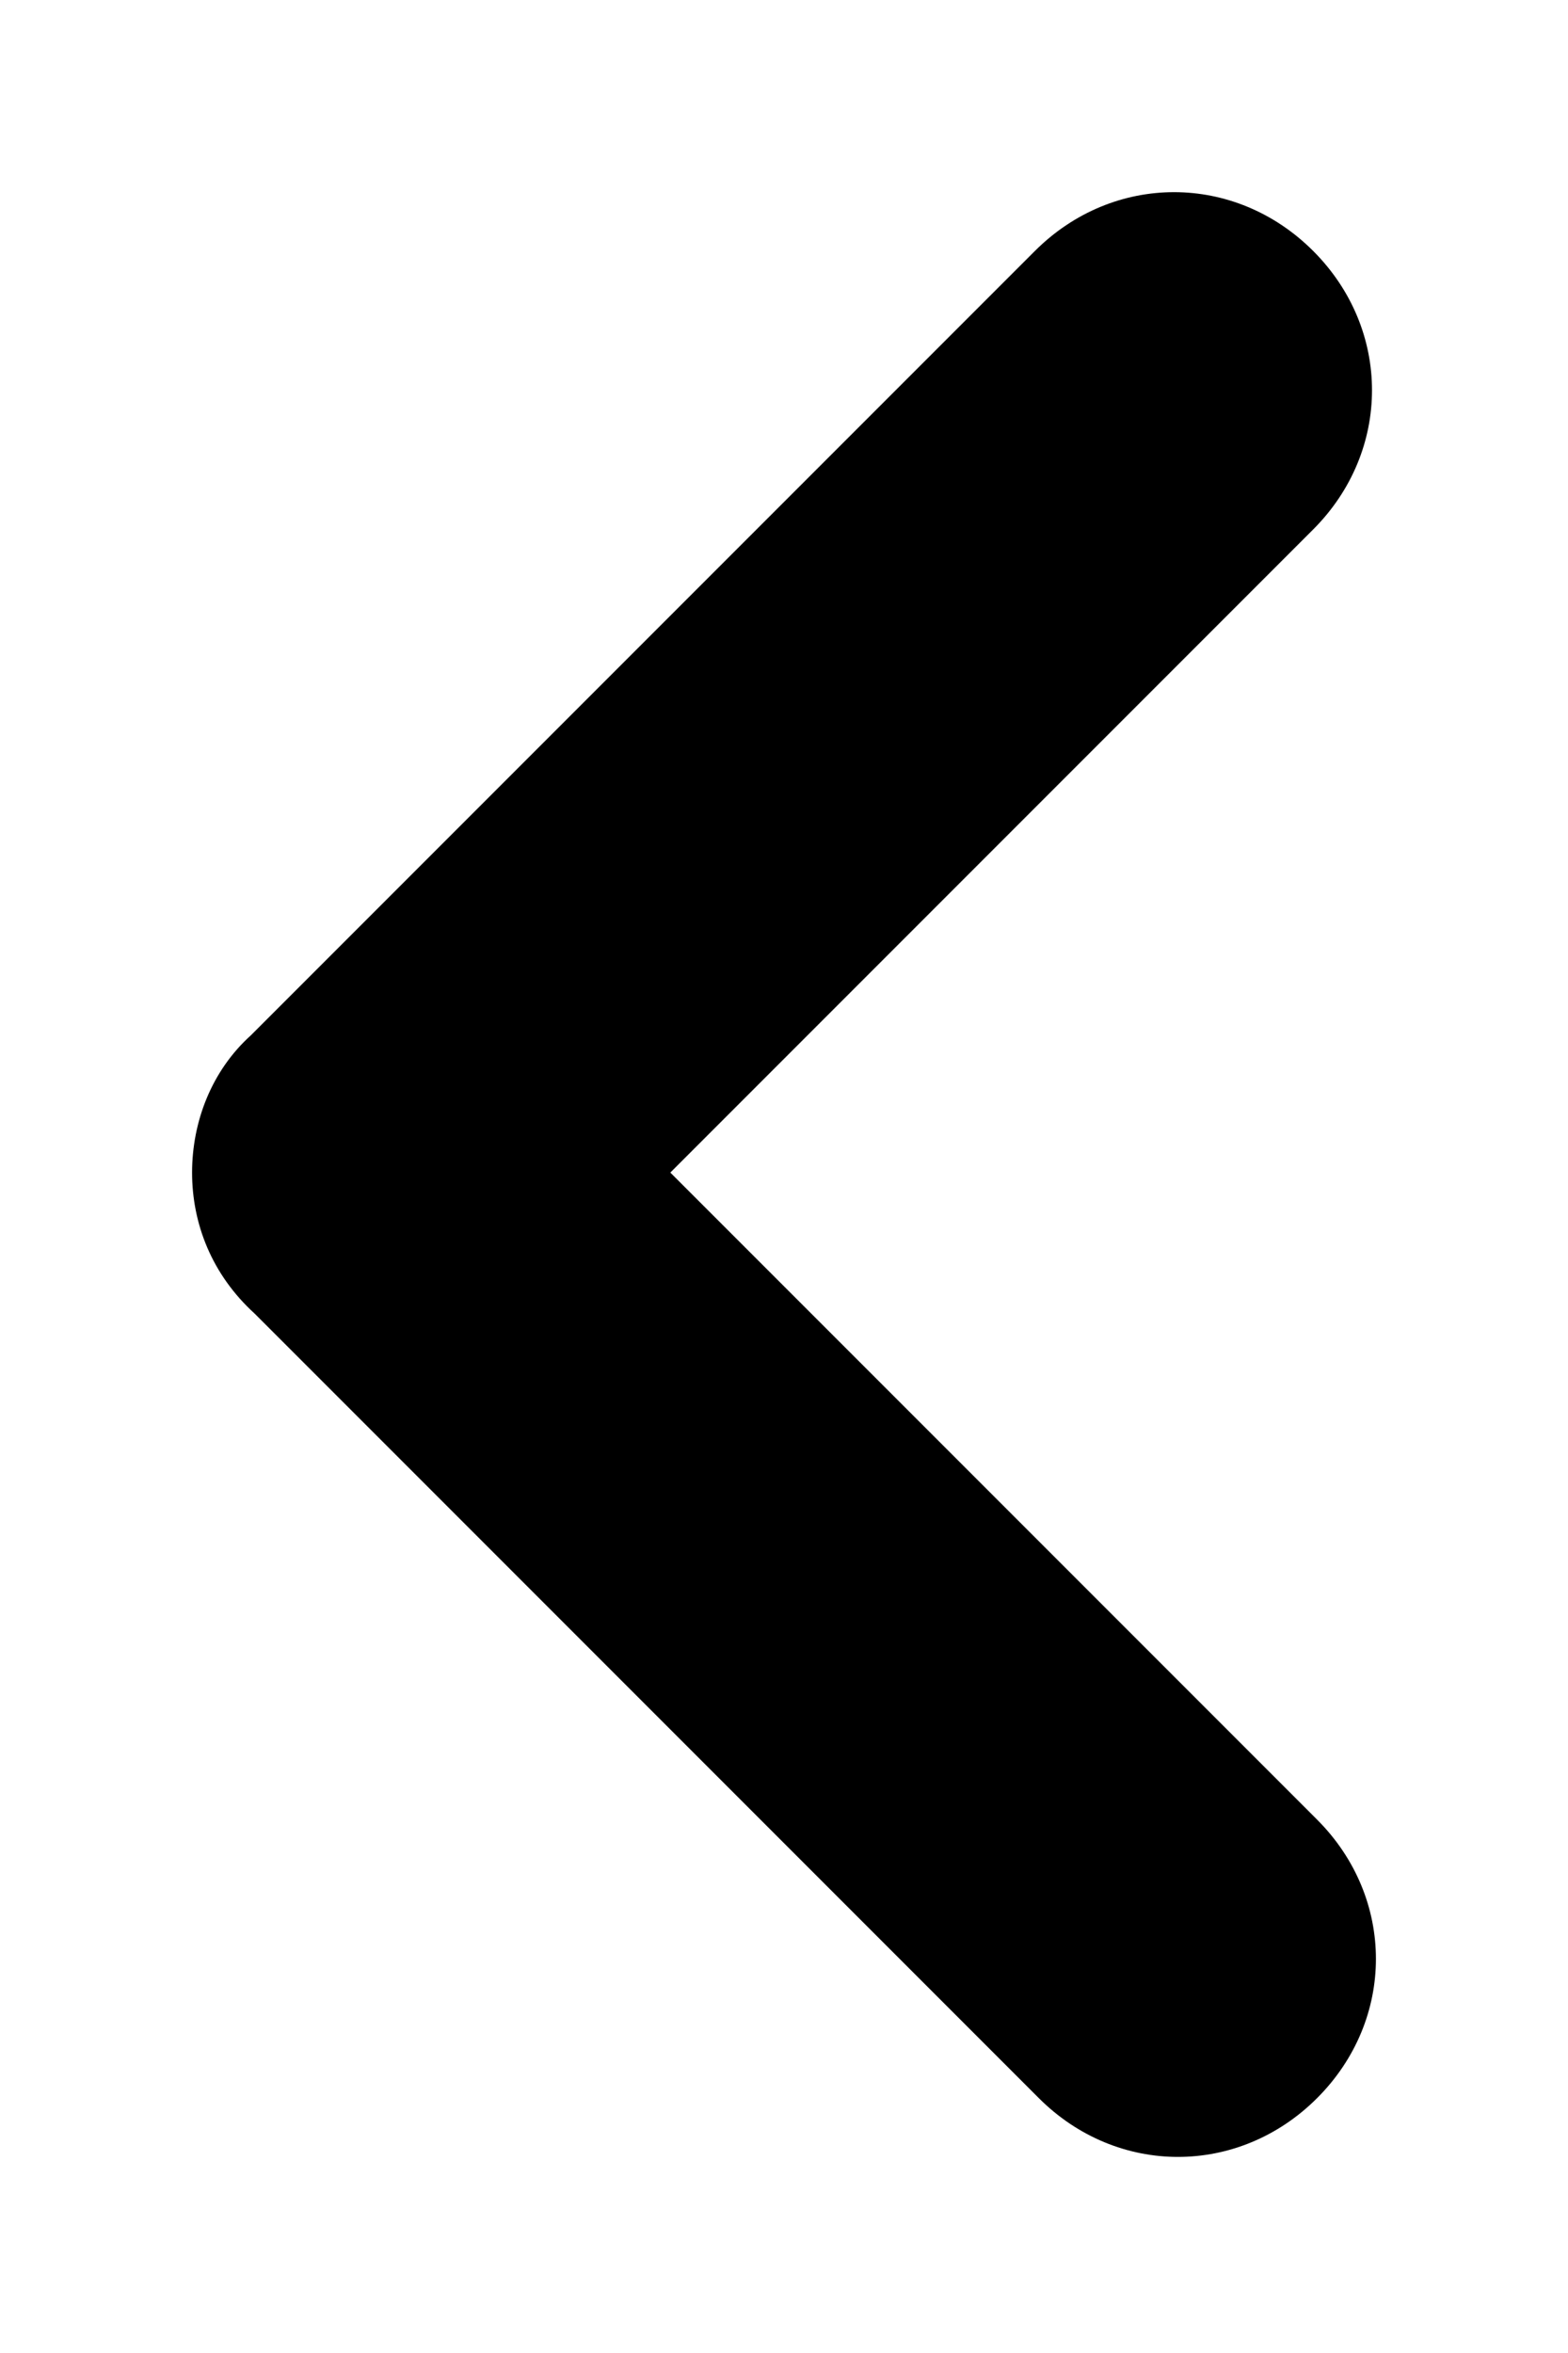 <?xml version="1.0" encoding="utf-8"?>
<!-- Generator: Adobe Illustrator 26.0.1, SVG Export Plug-In . SVG Version: 6.00 Build 0)  -->
<svg version="1.1" id="Layer_1" xmlns="http://www.w3.org/2000/svg" xmlns:xlink="http://www.w3.org/1999/xlink" x="0px" y="0px"
	 viewBox="0 0 4 6" style="enable-background:new 0 0 4 6;" xml:space="preserve">
<path d="M0.49,2.99c0-0.13,0.05-0.26,0.15-0.35l2-2c0.2-0.2,0.51-0.2,0.71,0s0.2,0.51,0,0.71L1.71,2.99l1.65,1.65
	c0.2,0.2,0.2,0.51,0,0.71s-0.51,0.2-0.71,0l-2-2C0.54,3.25,0.49,3.12,0.49,2.99z"/>
</svg>
